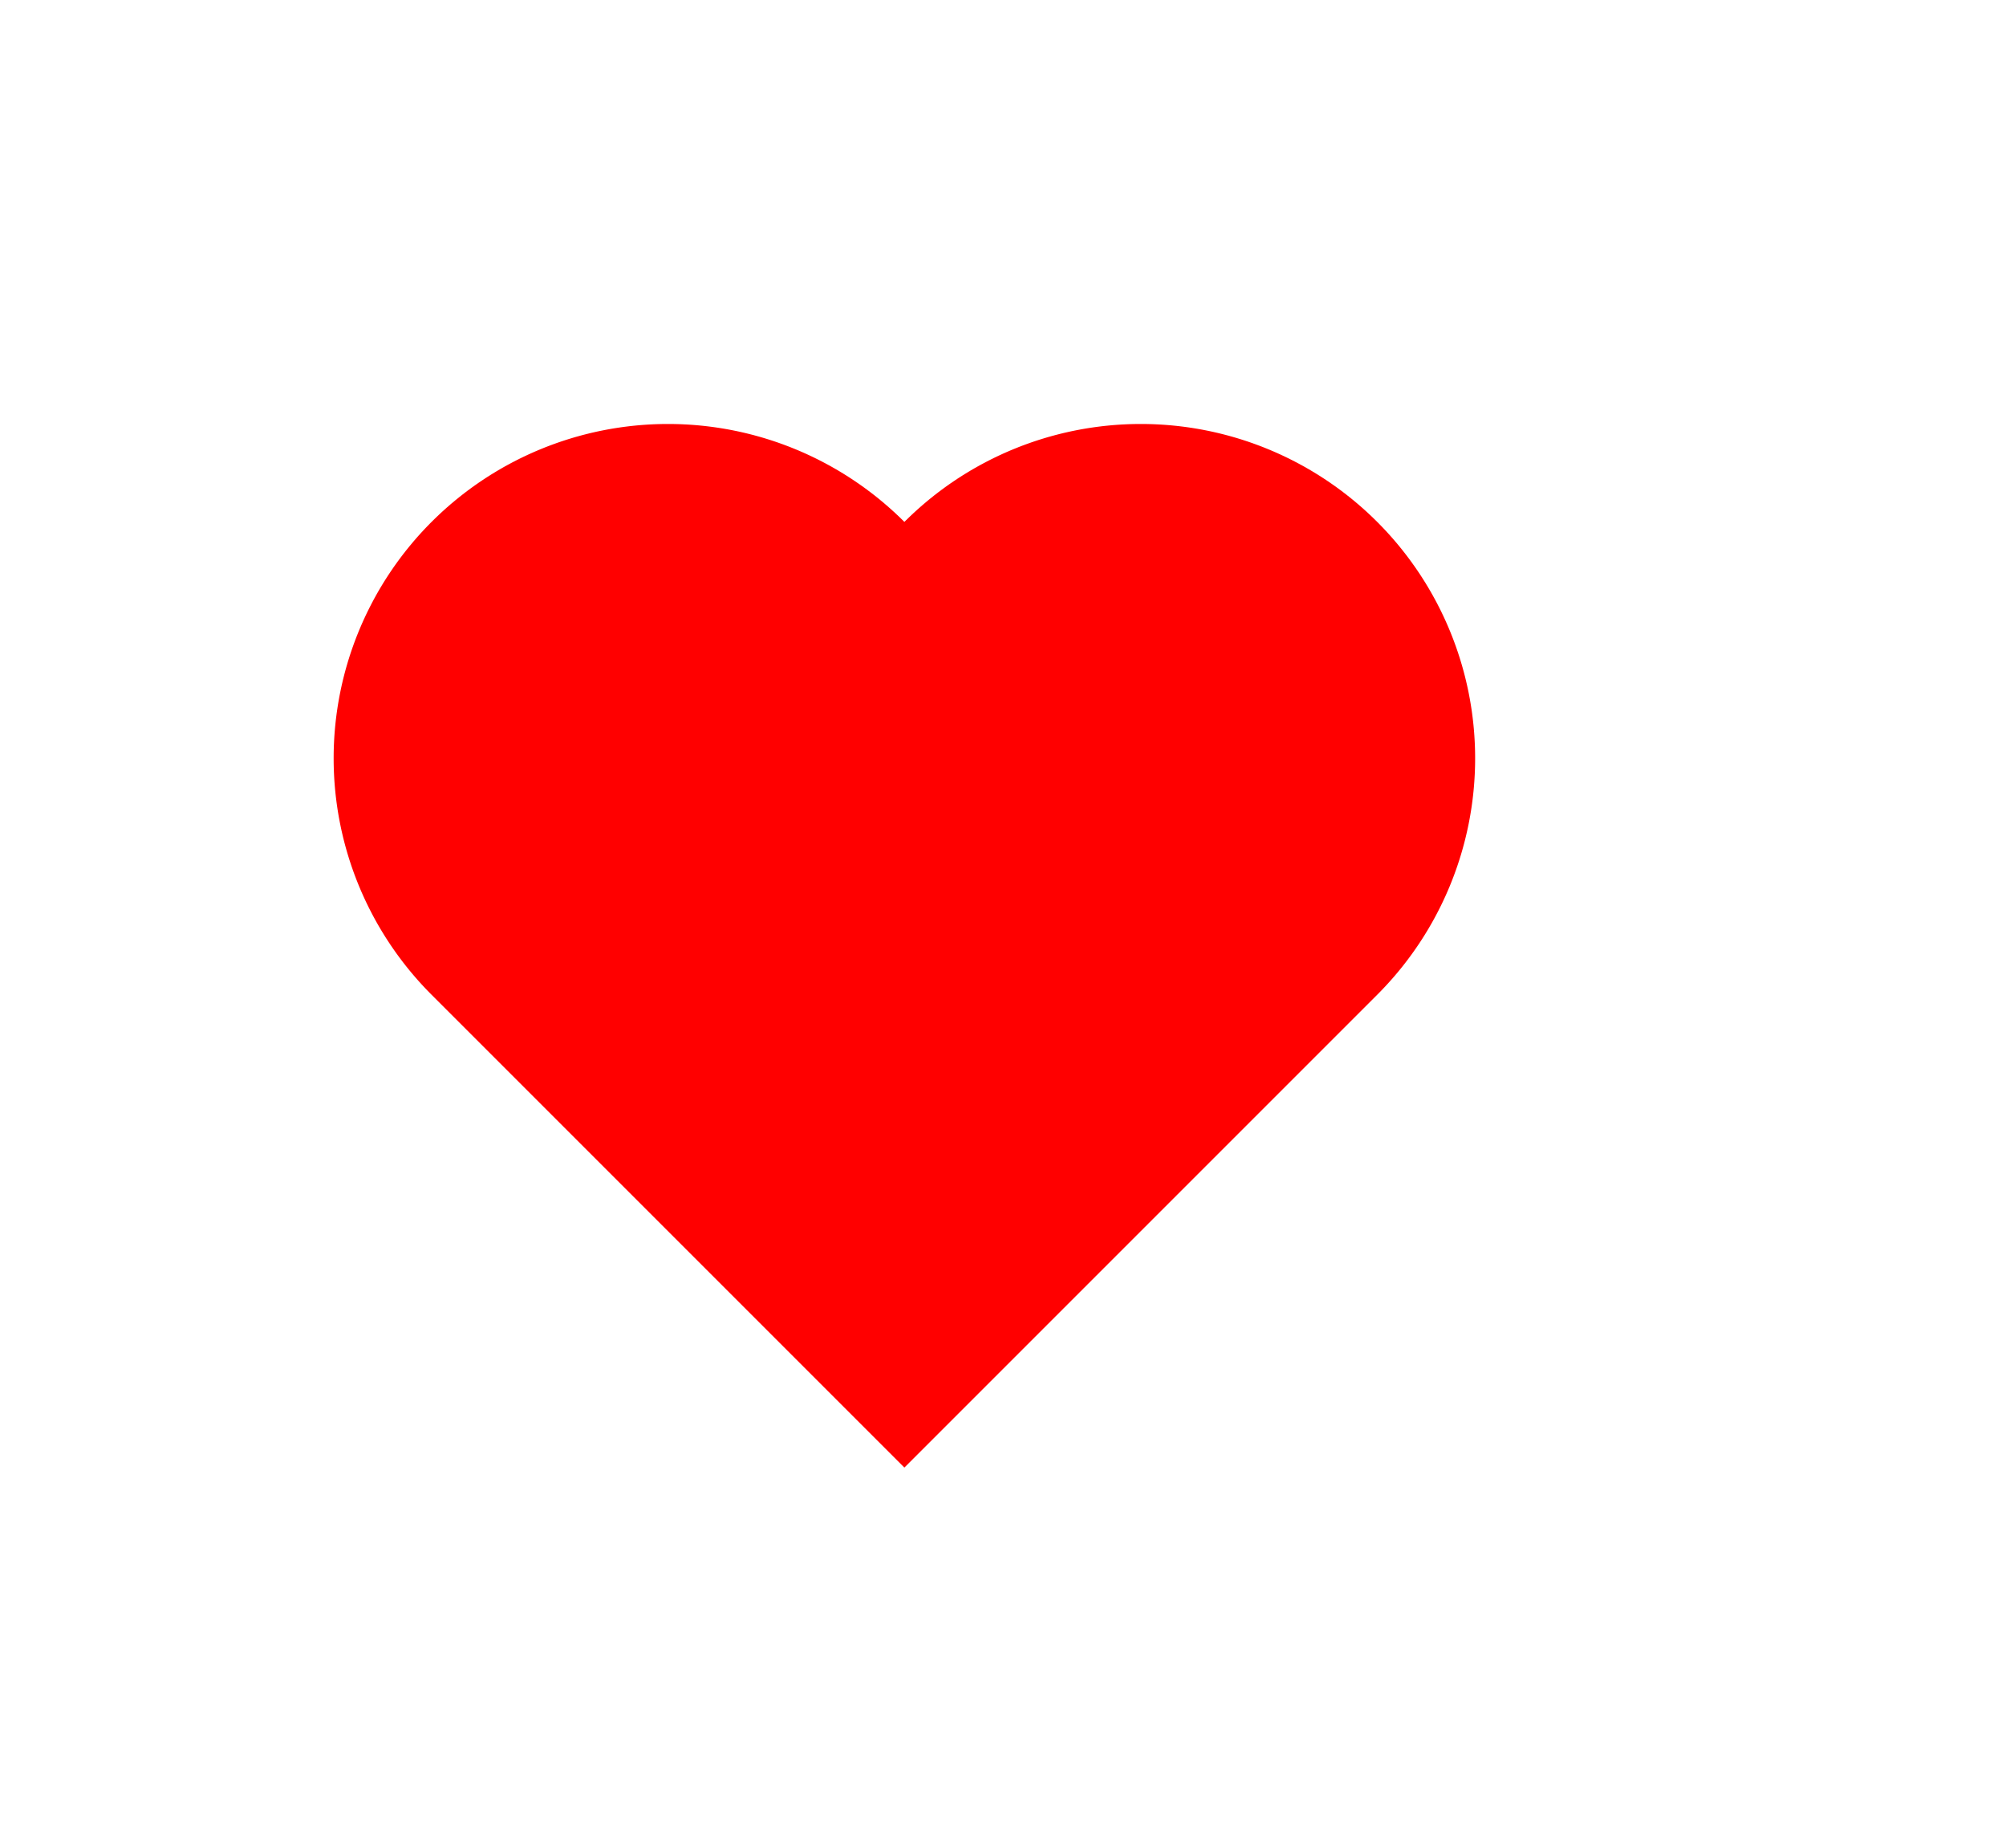 <svg xmlns="http://www.w3.org/2000/svg" xmlns:xlink="http://www.w3.org/1999/xlink" version="1.1" height="315" width="342" viewBox="-100 100 600 100"><defs><style type="text/css"><![CDATA[.outline {stroke:none;stroke-width:0}]]></style><g id="heart"><path d="M0 200 v-200 h200 a100,100 90 0,1 0,200 a100,100 90 0,1 -200,0"/></g></defs><use xlink:href="#heart" class="outline " fill="red" transform="rotate(225,150,121)"/></svg>
